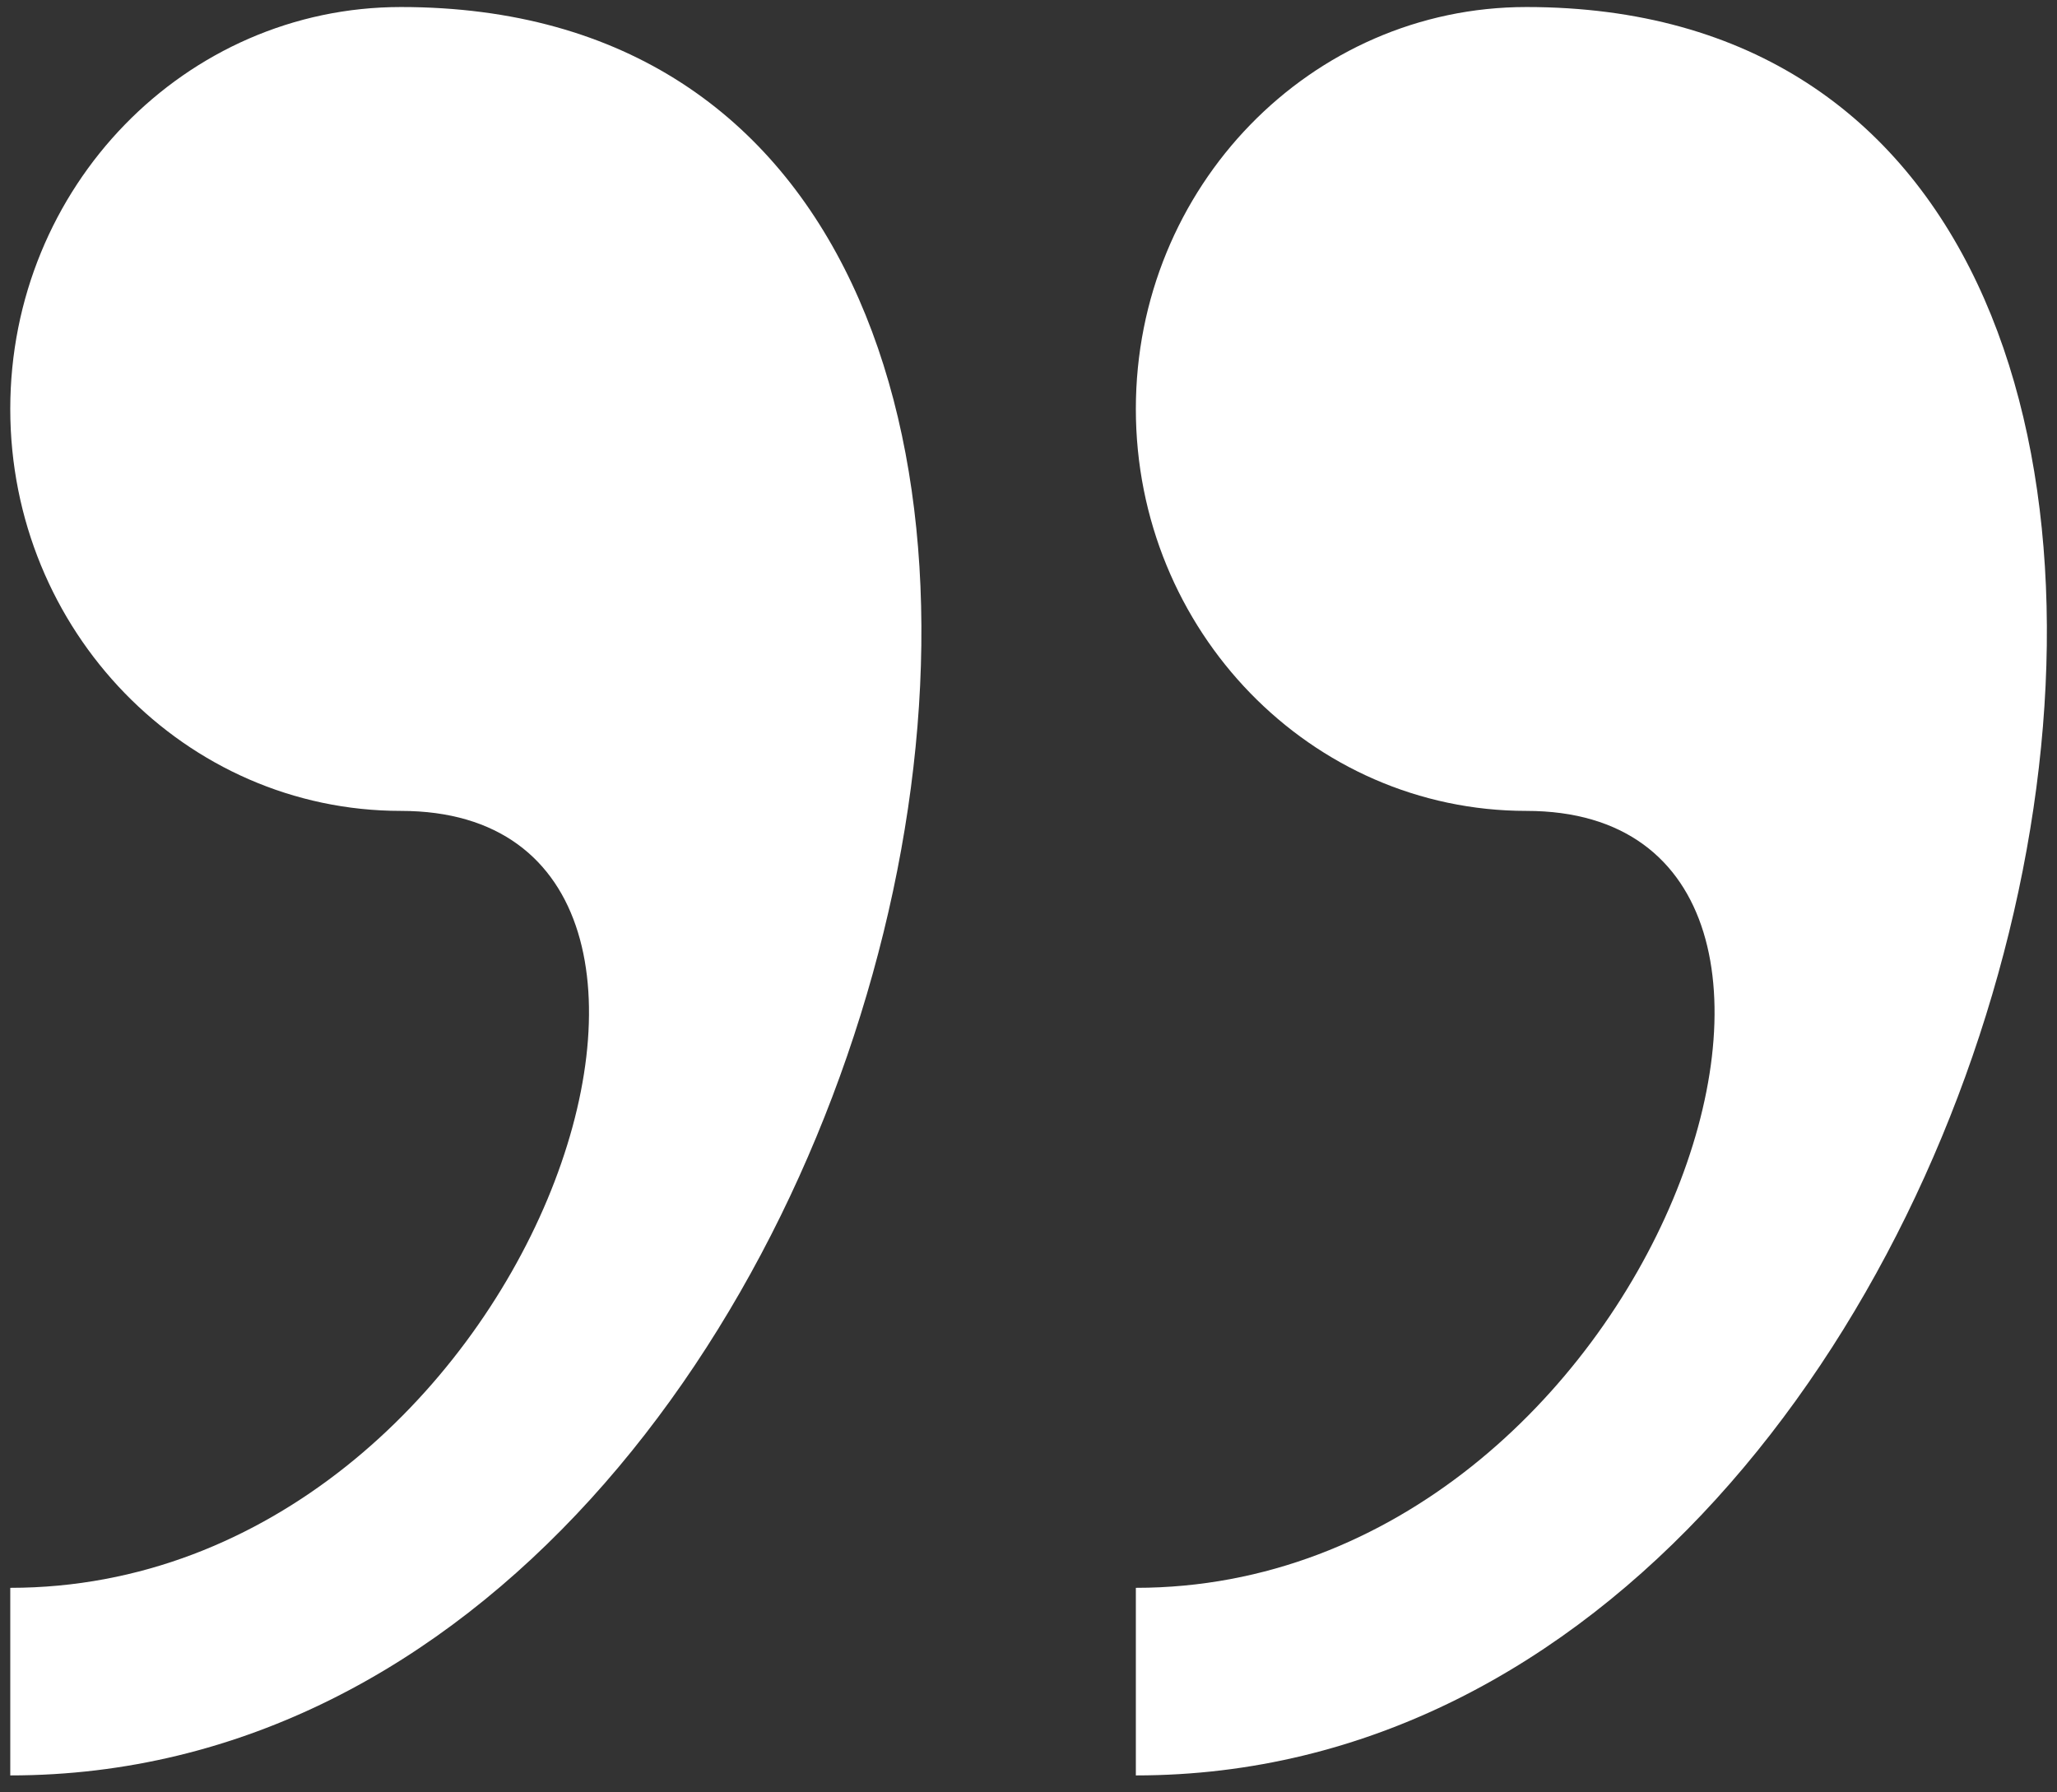 <svg width="101" height="88" viewBox="0 0 101 88" fill="none" xmlns="http://www.w3.org/2000/svg">
<rect x="0" y="0" width="101" height="88" fill="#333333" stroke="none"/>
<path d="M19.687 0.345C9.096 0.345 0.504 9.18 0.504 20.081C0.504 30.975 9.096 39.817 19.687 39.817C38.864 39.817 26.082 77.966 0.504 77.966V87.177C46.153 87.183 64.041 0.345 19.687 0.345ZM74.948 0.345C64.363 0.345 55.771 9.18 55.771 20.081C55.771 30.975 64.363 39.817 74.948 39.817C94.132 39.817 81.349 77.966 55.771 77.966V87.177C101.414 87.183 119.302 0.345 74.948 0.345Z" fill="white"/>
</svg>

